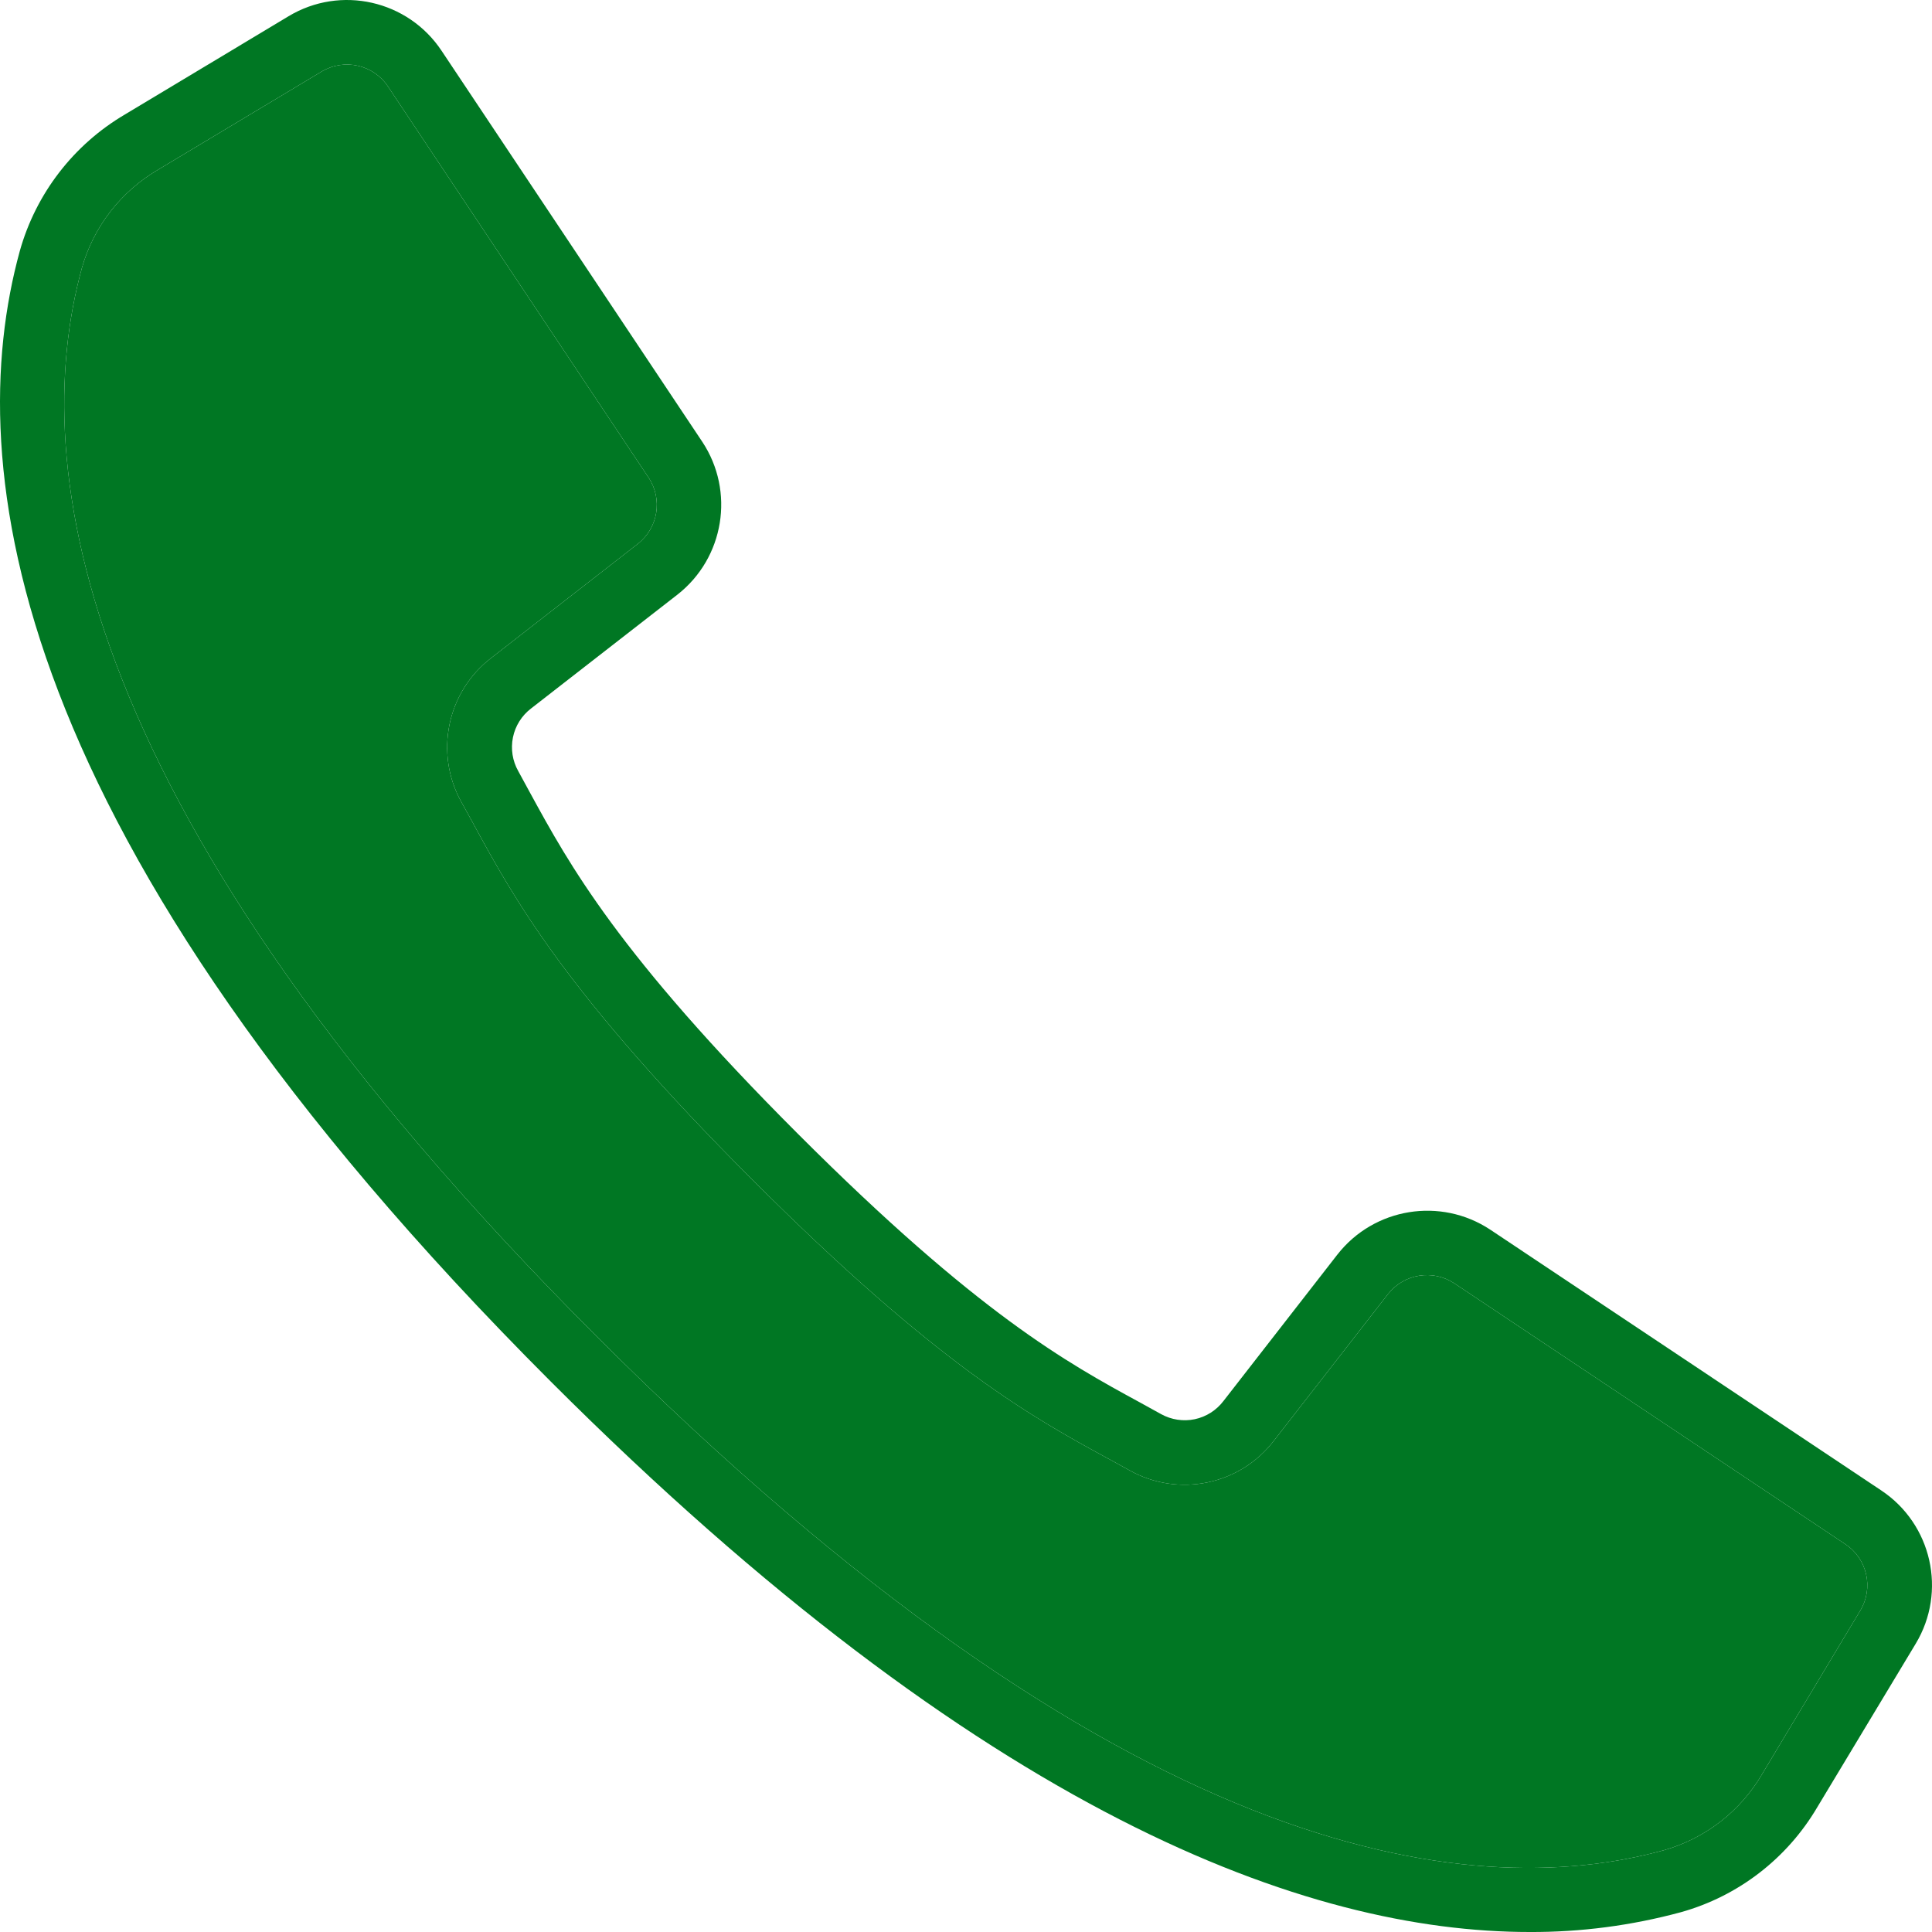 <svg width="24" height="24" viewBox="0 0 24 24" fill="none" xmlns="http://www.w3.org/2000/svg">
<path d="M23.37 18.515L18.512 15.275C17.896 14.868 17.07 15.002 16.614 15.584L15.199 17.403C15.111 17.519 14.984 17.6 14.842 17.63C14.699 17.66 14.551 17.637 14.424 17.567L14.154 17.418C13.262 16.932 12.152 16.326 9.915 14.088C7.678 11.851 7.071 10.739 6.585 9.849L6.438 9.579C6.366 9.452 6.343 9.303 6.372 9.16C6.401 9.017 6.481 8.89 6.597 8.801L8.416 7.386C8.997 6.931 9.132 6.104 8.724 5.488L5.485 0.63C5.067 0.002 4.23 -0.187 3.584 0.202L1.552 1.422C0.914 1.797 0.446 2.405 0.246 3.118C-0.486 5.783 0.064 10.383 6.84 17.16C12.23 22.55 16.243 24 19.001 24C19.636 24.003 20.268 23.92 20.881 23.754C21.594 23.555 22.201 23.086 22.576 22.448L23.798 20.418C24.187 19.771 23.998 18.933 23.37 18.515ZM23.109 20.007L21.89 22.038C21.621 22.499 21.184 22.838 20.67 22.984C18.21 23.66 13.911 23.1 7.406 16.595C0.901 10.089 0.342 5.791 1.017 3.33C1.163 2.815 1.502 2.378 1.964 2.108L3.995 0.889C4.276 0.721 4.639 0.802 4.82 1.075L6.58 3.717L8.057 5.933C8.234 6.2 8.176 6.559 7.923 6.756L6.105 8.171C5.551 8.594 5.393 9.36 5.734 9.968L5.879 10.23L5.879 10.231C6.39 11.169 7.026 12.335 9.345 14.654C11.664 16.973 12.83 17.609 13.767 18.12L13.768 18.12L14.031 18.265C14.639 18.606 15.404 18.448 15.827 17.894L17.242 16.076C17.44 15.823 17.798 15.765 18.066 15.942L22.923 19.182C23.196 19.363 23.278 19.727 23.109 20.007Z" fill="#007723"/>
<path d="M23.109 20.007L21.89 22.038C21.621 22.499 21.184 22.838 20.67 22.984C18.21 23.66 13.911 23.1 7.406 16.595C0.901 10.089 0.342 5.791 1.017 3.33C1.163 2.815 1.502 2.378 1.964 2.108L3.995 0.889C4.276 0.721 4.639 0.802 4.82 1.075L6.58 3.717L8.057 5.933C8.234 6.2 8.176 6.559 7.923 6.756L6.105 8.171C5.551 8.594 5.393 9.36 5.734 9.968L5.879 10.23L5.879 10.231C6.39 11.169 7.026 12.335 9.345 14.654C11.664 16.973 12.83 17.609 13.767 18.12L13.768 18.12L14.031 18.265C14.639 18.606 15.404 18.448 15.827 17.894L17.242 16.076C17.44 15.823 17.798 15.765 18.066 15.942L22.923 19.182C23.196 19.363 23.278 19.727 23.109 20.007Z" fill="#007723"/>
</svg>
